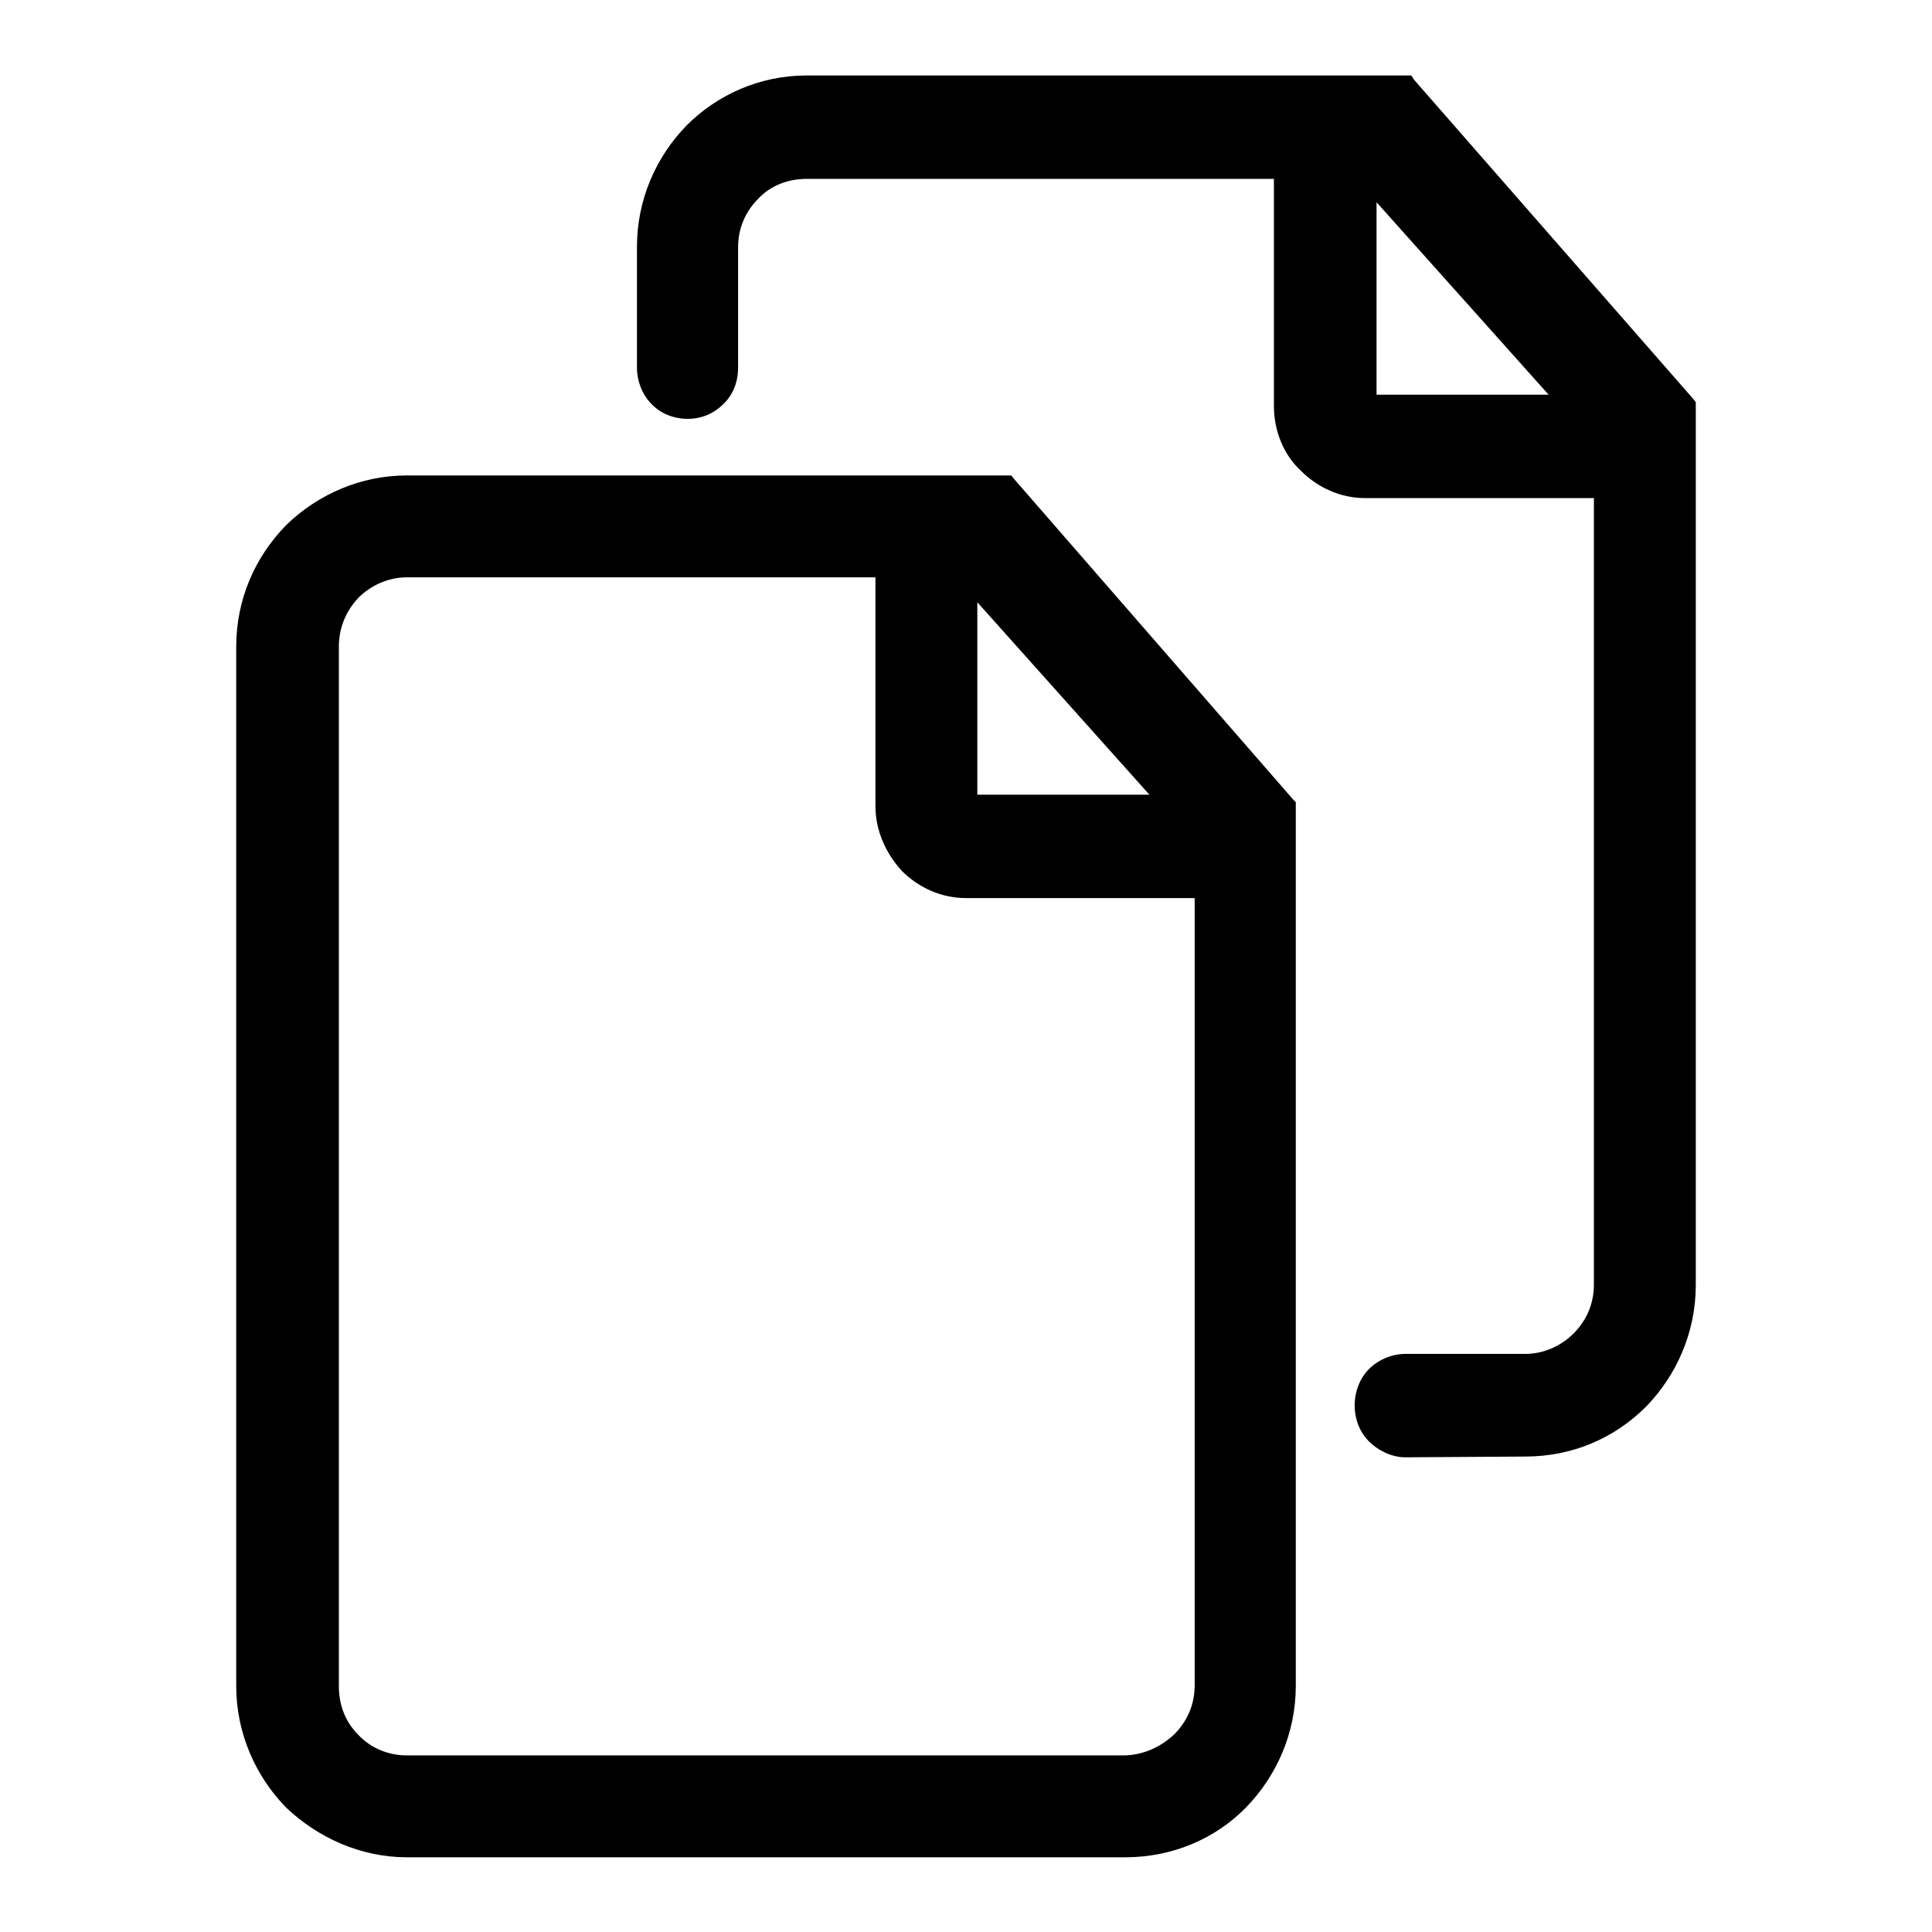 <?xml version="1.0" encoding="utf-8"?>
<!-- Svg Vector Icons : http://www.onlinewebfonts.com/icon -->
<!DOCTYPE svg PUBLIC "-//W3C//DTD SVG 1.1//EN" "http://www.w3.org/Graphics/SVG/1.1/DTD/svg11.dtd">
<svg version="1.1" xmlns="http://www.w3.org/2000/svg" xmlns:xlink="http://www.w3.org/1999/xlink" x="0px" y="0px" viewBox="0 0 256 256" enable-background="new 0 0 256 256" xml:space="preserve">
<g> <path fill="#000000" d="M129.5,79.8v25.5h22.8L129.5,79.8z M155.6,229.8c1.7-1.7,2.7-3.9,2.7-6.5V119H128l0,0 c-3.3,0-6.3-1.4-8.5-3.6l0,0c-2.1-2.3-3.5-5.3-3.5-8.6V76.5H53.9l0,0c-2.5,0-4.8,1.1-6.4,2.7l0,0c-1.6,1.7-2.6,3.9-2.6,6.5v137.7 c0,2.6,0.9,4.8,2.6,6.5c1.6,1.7,3.9,2.7,6.4,2.7l0,0h95.2l0,0C151.7,232.5,153.9,231.4,155.6,229.8L155.6,229.8z M37.9,69.6 c4.2-4.1,9.9-6.6,16-6.6h79.3h0.8l0.4,0.5l37,42.5l0.3,0.3v0.6v116.5c0,6.3-2.6,12-6.6,16.1l0,0c-4,4.1-9.7,6.6-16,6.6H53.9 c-6.1,0-11.8-2.6-16-6.6c-4-4.1-6.6-9.8-6.6-16.1V85.7C31.3,79.4,33.8,73.8,37.9,69.6L37.9,69.6z M182.4,26.8v25.5h22.8L182.4,26.8 z M106.9,10h79.3h0.8l0.4,0.6l37,42.3l0.3,0.4v0.5v116.5c0,6.3-2.6,12-6.6,16.1c-4.2,4.2-9.8,6.6-16,6.6l0,0l-15.9,0.1l0,0 c-1.8,0-3.6-0.9-4.8-2.1l0,0c-1.2-1.2-1.9-2.9-1.9-4.8l0,0c0-1.8,0.7-3.6,1.9-4.8l0,0c1.2-1.2,3-2,4.8-2l0,0h15.9l0,0 c2.5,0,4.8-1.1,6.4-2.7c1.7-1.7,2.7-3.9,2.7-6.5V66h-30.3l0,0c-3.3,0-6.3-1.4-8.5-3.6c-2.3-2.1-3.6-5.3-3.6-8.6V23.7h-61.9l0,0 c-2.5,0-4.8,0.9-6.4,2.6c-1.7,1.7-2.7,3.9-2.7,6.5v15.9c0,2-0.7,3.6-1.9,4.8c-1.2,1.2-2.8,2-4.8,2l0,0c-1.8,0-3.6-0.7-4.8-2 c-1.2-1.2-1.9-3-1.9-4.8V32.7c0-6.2,2.5-11.9,6.6-16.1l0,0C95,12.6,100.6,10,106.9,10L106.9,10z"/></g>
</svg>